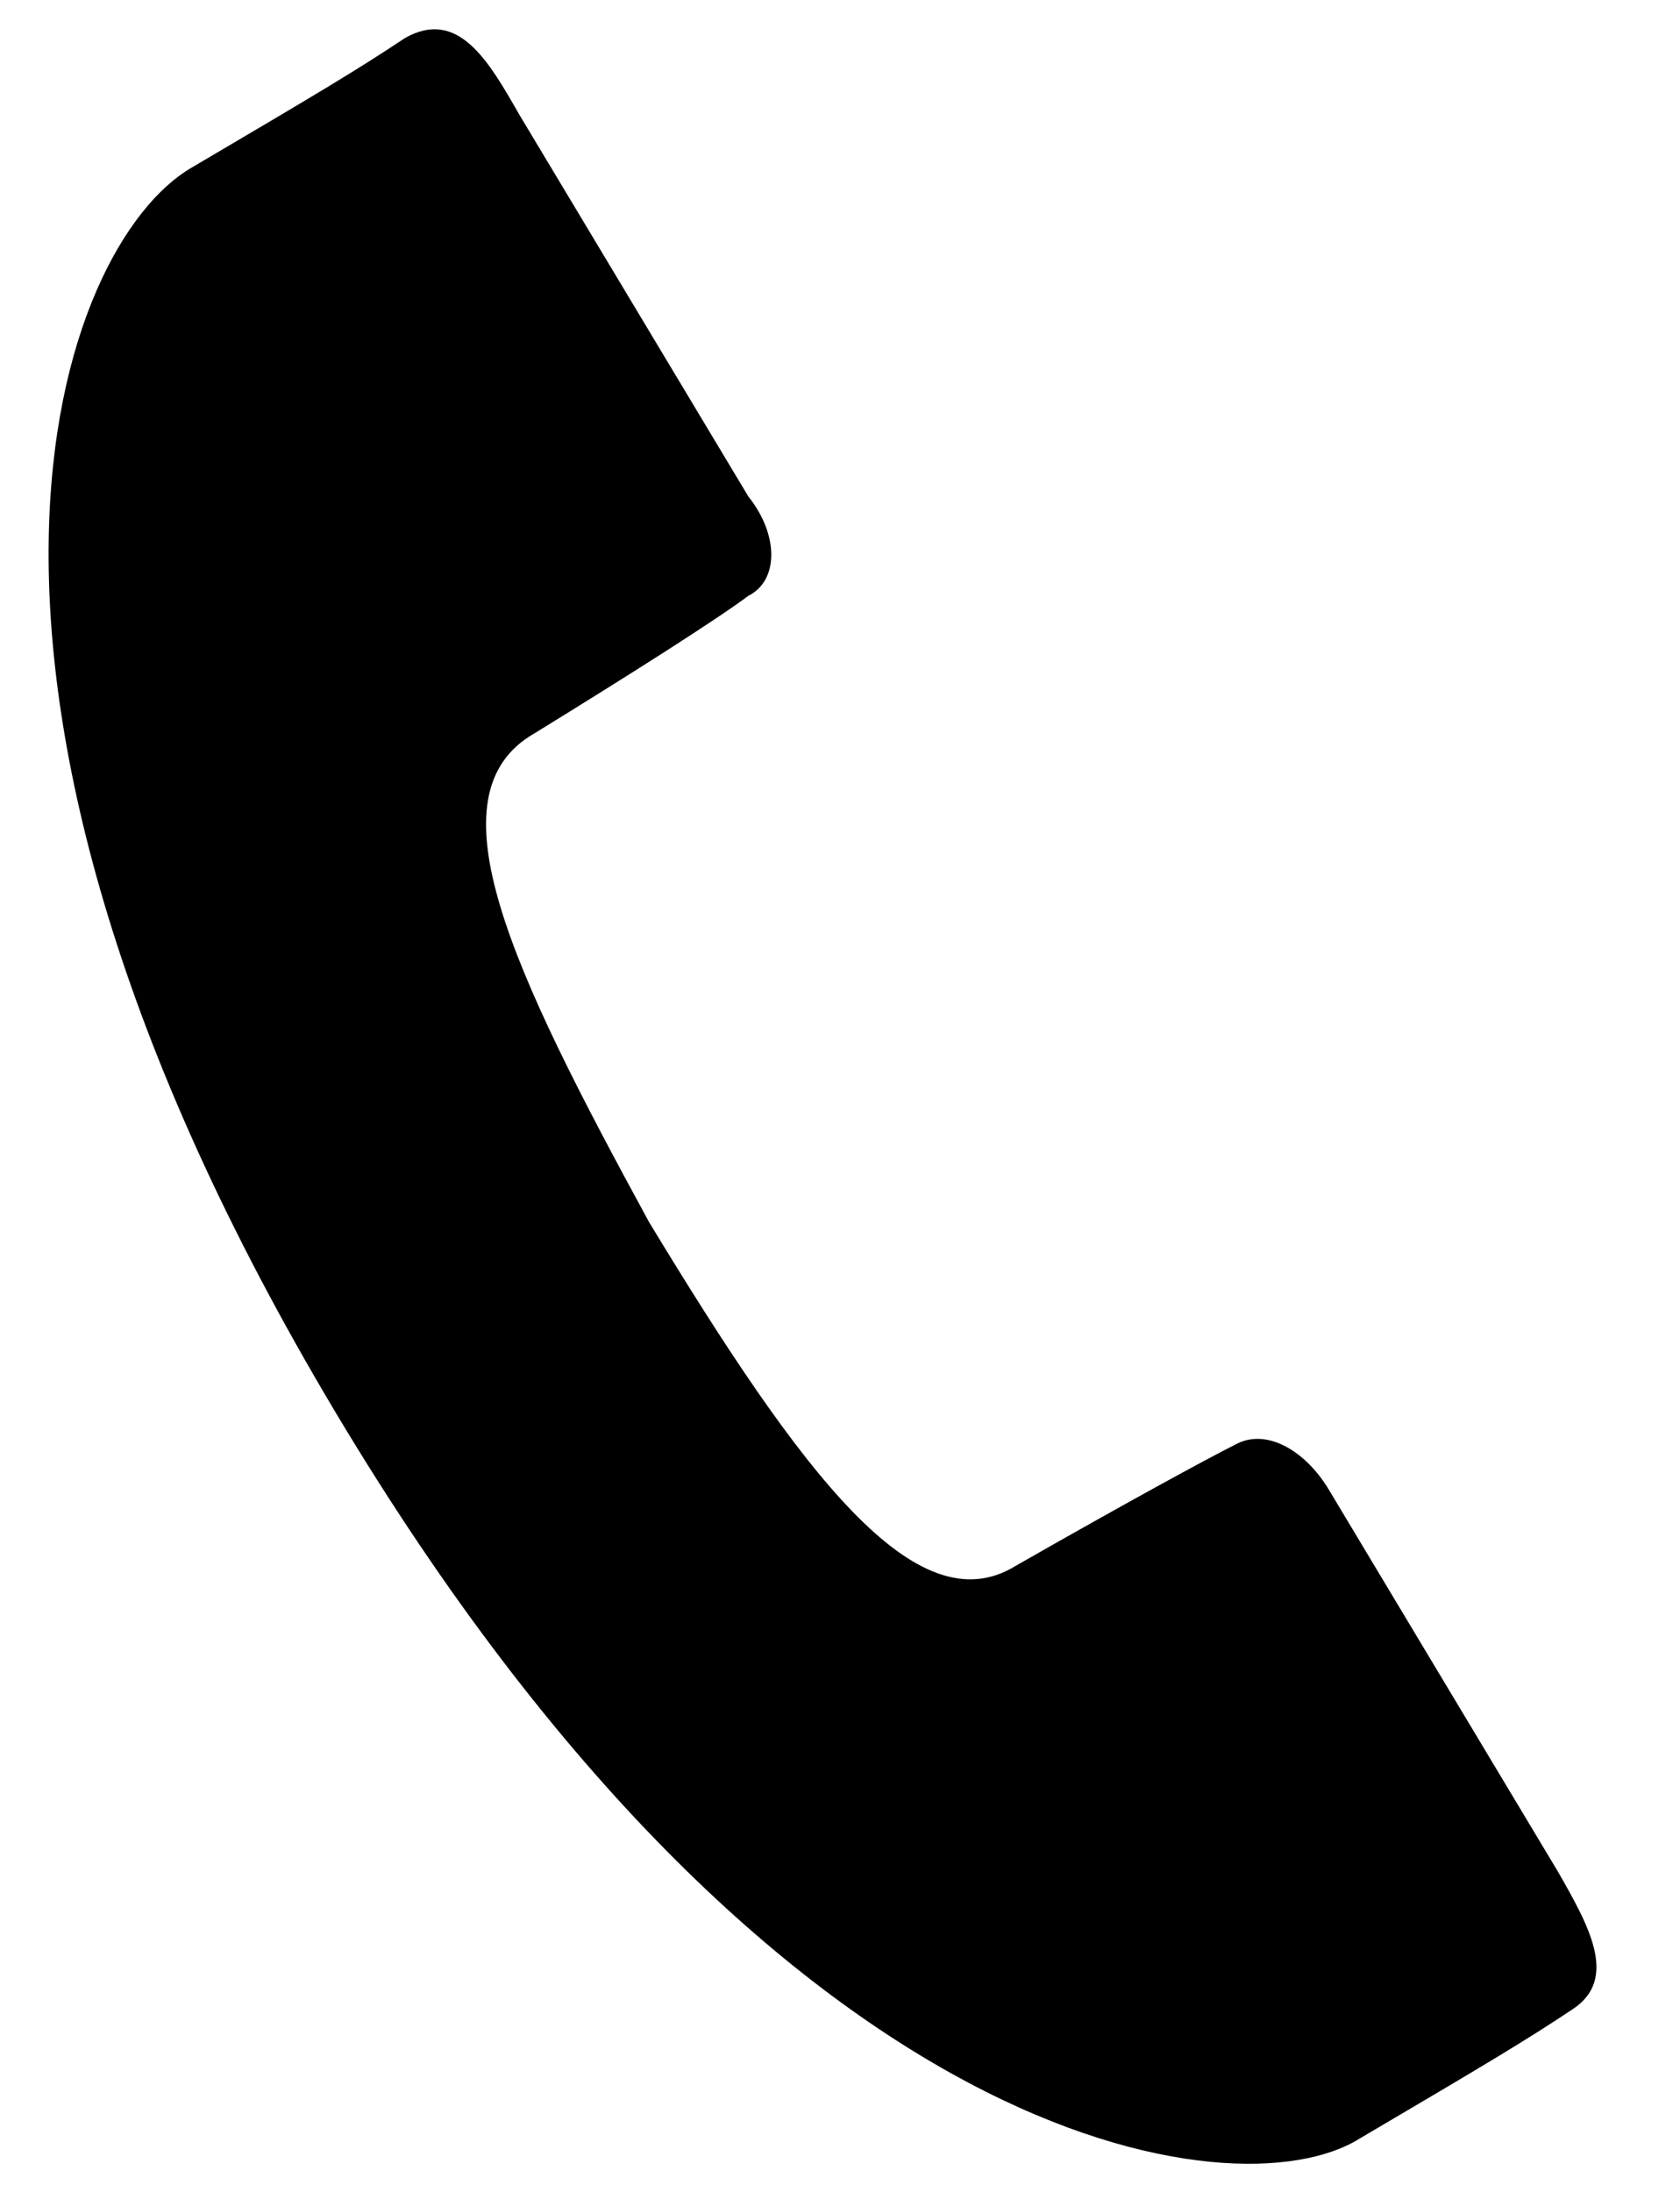 <?xml version="1.0" encoding="utf-8"?>
<!-- Generator: Adobe Illustrator 24.0.2, SVG Export Plug-In . SVG Version: 6.00 Build 0)  -->
<svg version="1.1" id="レイヤー_1" xmlns="http://www.w3.org/2000/svg" xmlns:xlink="http://www.w3.org/1999/xlink" x="0px"
	 y="0px" viewBox="0 0 22 28.7" style="enable-background:new 0 0 22 28.7;" xml:space="preserve">
<path d="M7,9.6c1.3-0.8,2.4-1.5,2.8-1.8c0.4-0.2,0.4-0.8,0-1.3c-0.3-0.5-3-5-3-5C6.4,0.8,6,0.1,5.3,0.5C4.7,0.9,4.2,1.2,2.5,2.2
	c-1.7,1-3.9,6.6,1.9,16.3c5.8,9.7,11.8,10.5,13.4,9.5c1.7-1,2.2-1.3,2.8-1.7c0.6-0.4,0.2-1.1-0.2-1.8c0,0-2.7-4.5-3-5
	c-0.3-0.5-0.8-0.8-1.2-0.6c-0.4,0.2-1.5,0.8-2.9,1.6c-1.3,0.8-2.8-1.2-4.8-4.5C6.7,12.7,5.6,10.4,7,9.6z"/>
</svg>
